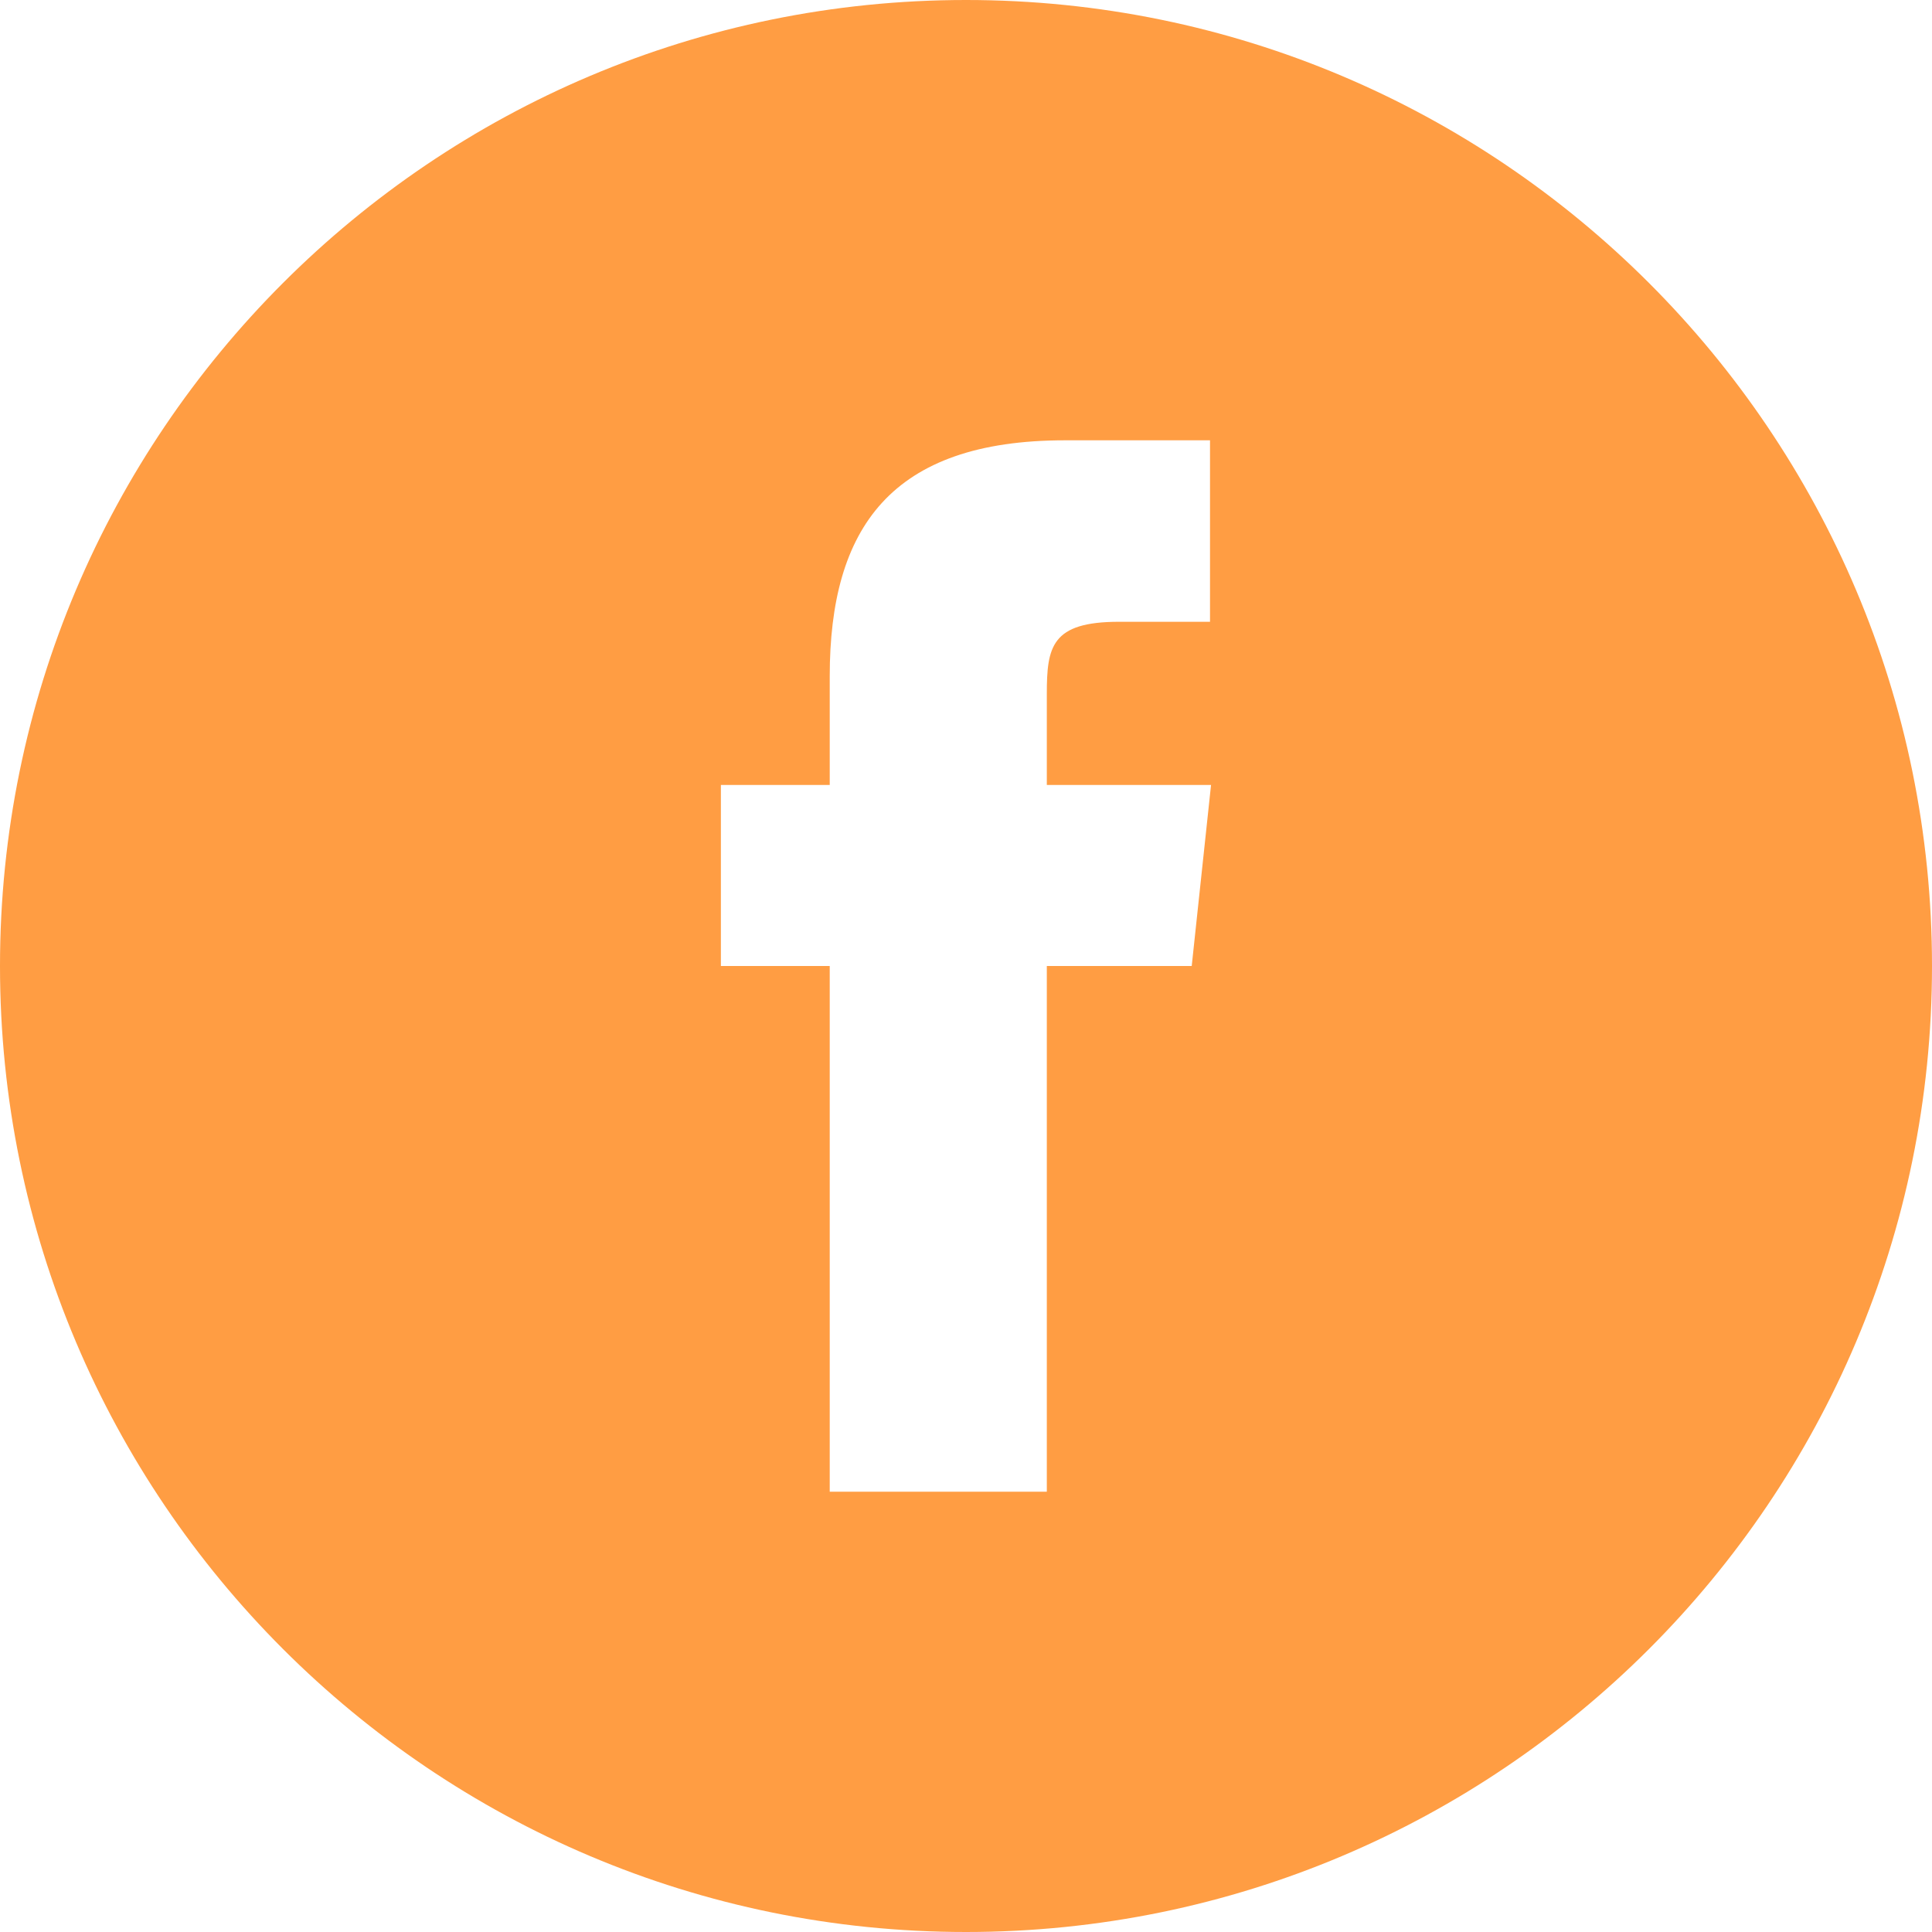 <svg width="30" height="30" viewBox="0 0 30 30" fill="none" xmlns="http://www.w3.org/2000/svg">
<path fill-rule="evenodd" clip-rule="evenodd" d="M0 15C0 23.282 6.718 30 15 30C23.282 30 30 23.282 30 15C30 6.718 23.282 0 15 0C6.718 0 0 6.718 0 15ZM16.255 23.163H12.884V15H11.194V12.189H12.884V10.5C12.884 8.203 13.831 6.837 16.539 6.837H18.789V9.655H17.376C16.326 9.655 16.255 10.042 16.255 10.776V12.189H18.805L18.505 15H16.255V23.163Z" fill="#FF9D43"/>
</svg>
